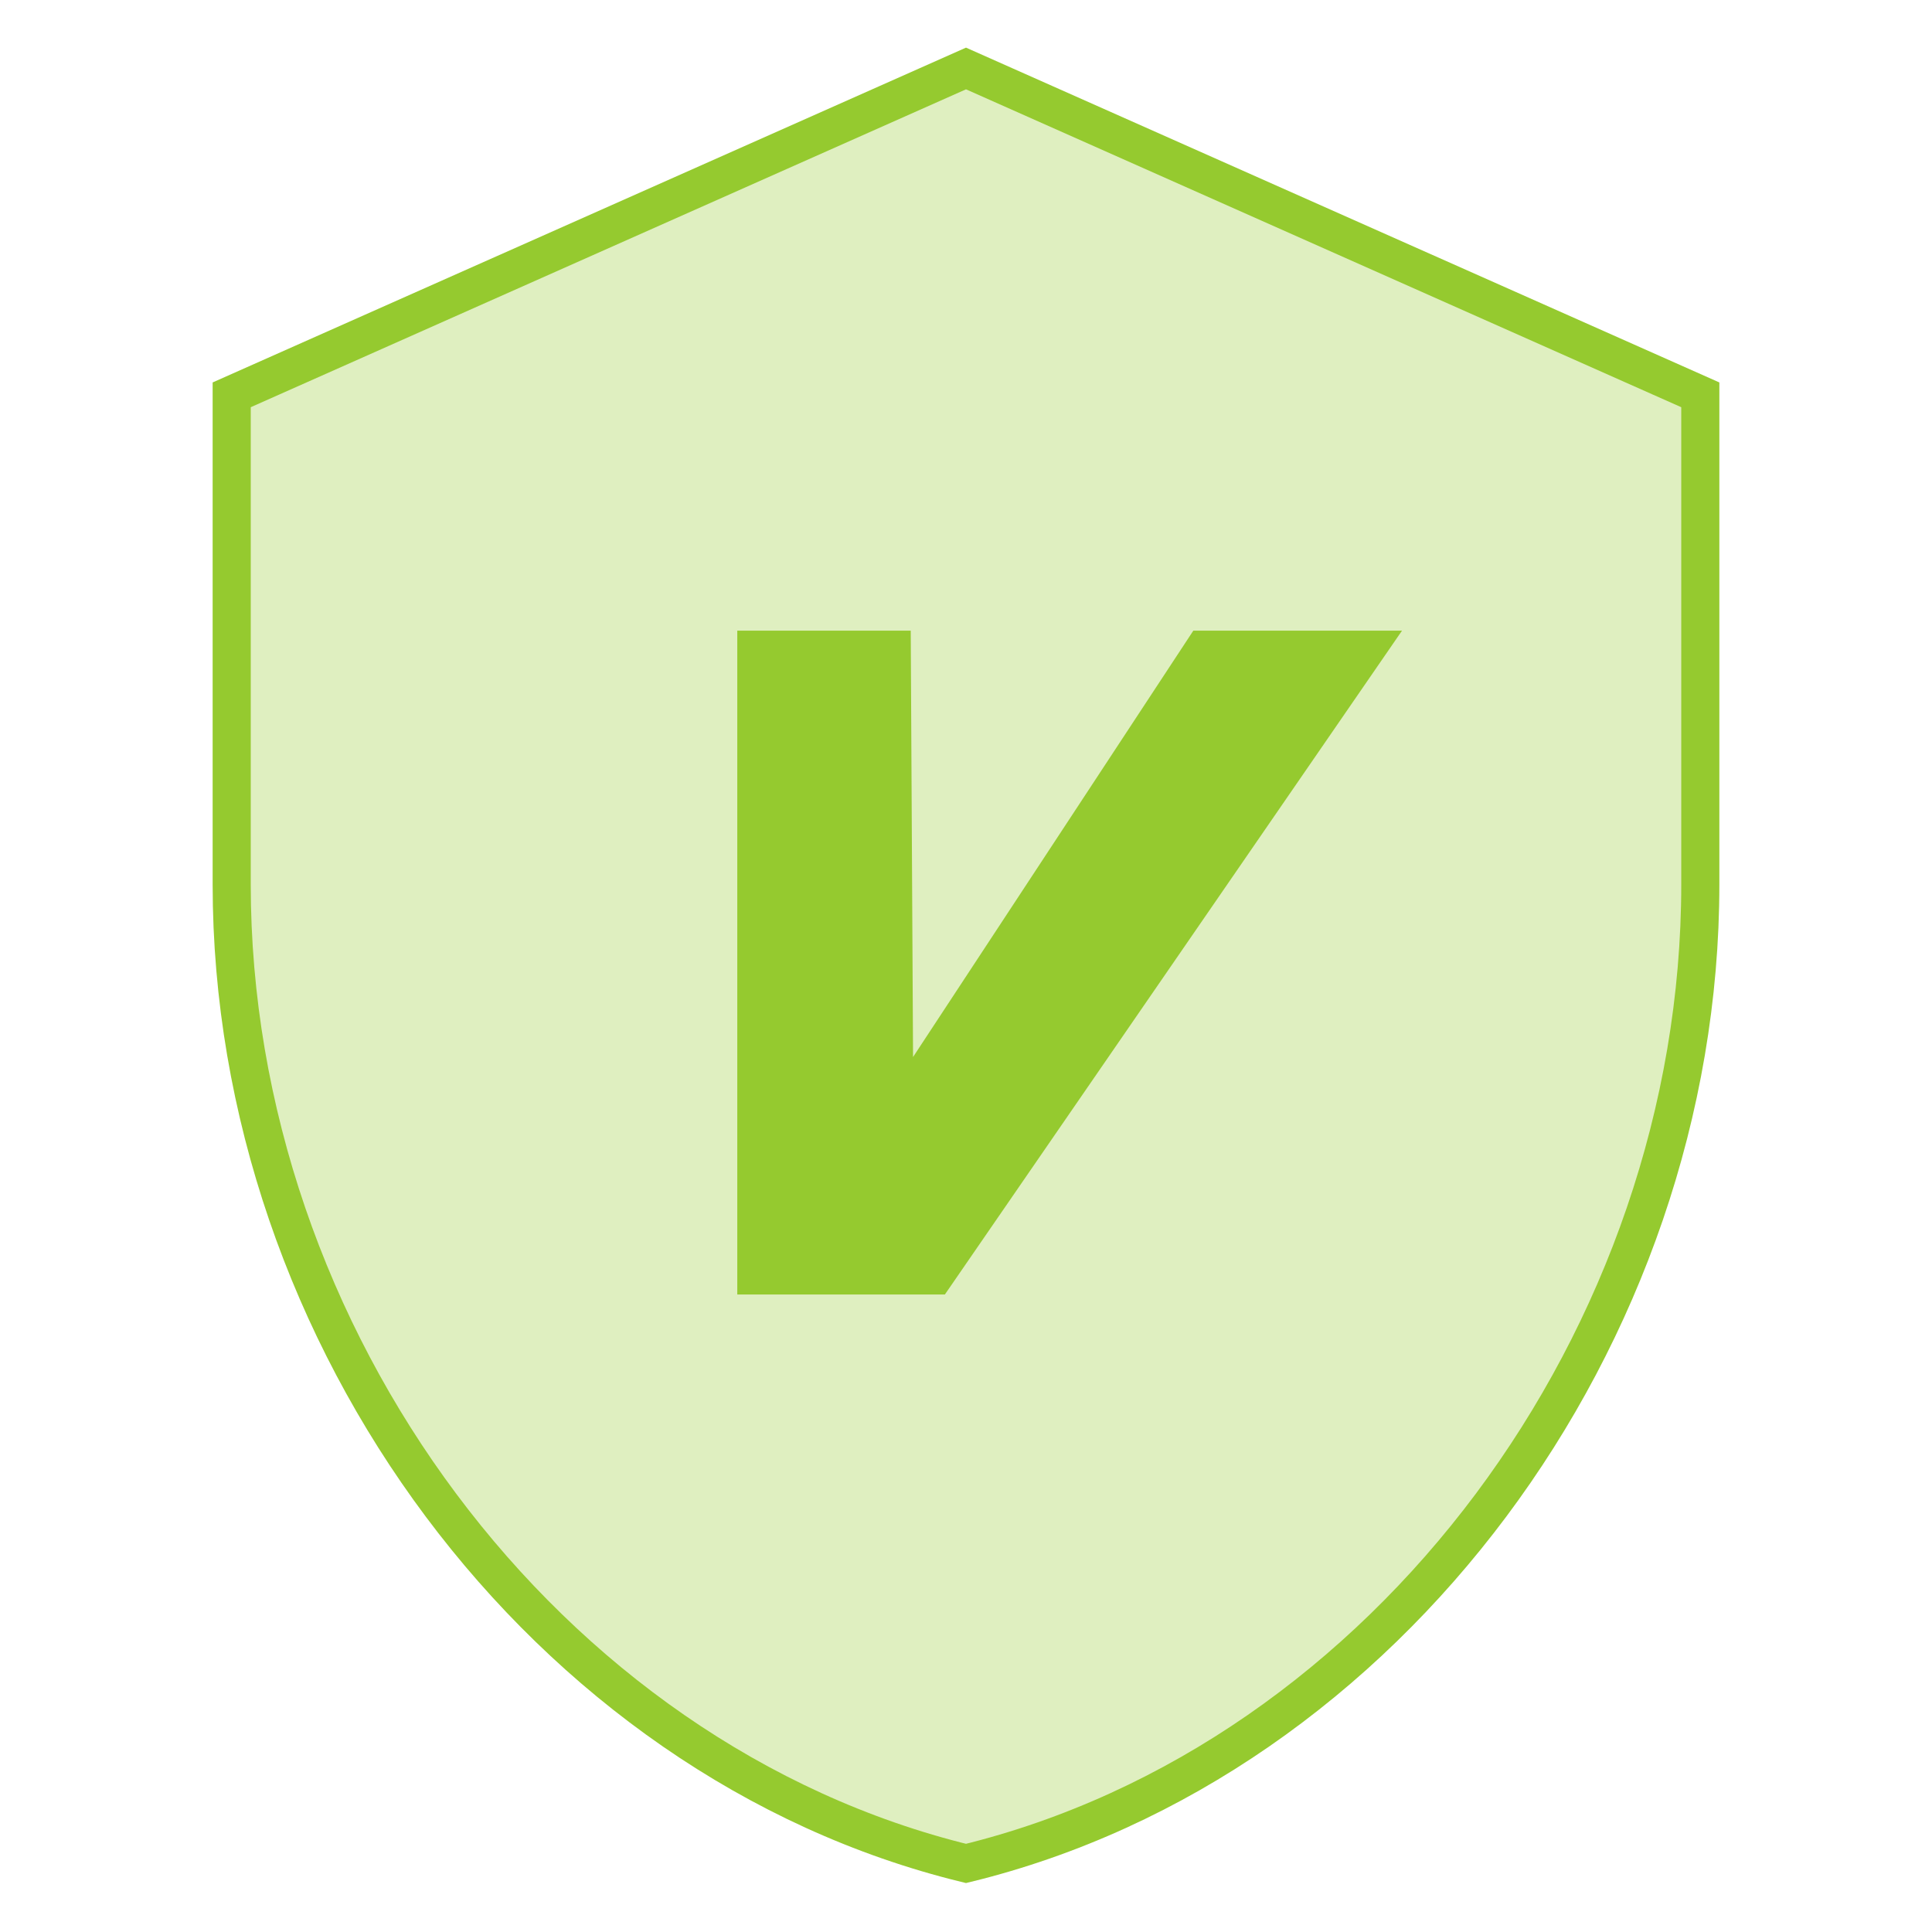 <svg
    width="24"
    height="24"
    xmlns="http://www.w3.org/2000/svg"
    viewBox="0 0 205.18 249.95"
>
    <path
        fill="#dfefc0"
        stroke="#95ca2f"
        stroke-width="4.93px"
        d="M102.59,8.86l-95,42.22v63.34c0,58.58,40.54,113.37,95,126.66,54.47-13.29,95-68.08,95-126.66V51.08Z"
    />
    <path fill="#95ca2f"
          d="M73,81.59v85.88H99.86L159,81.59H132L95.74,136.75l-.3-55.16Z"
    />
</svg>
